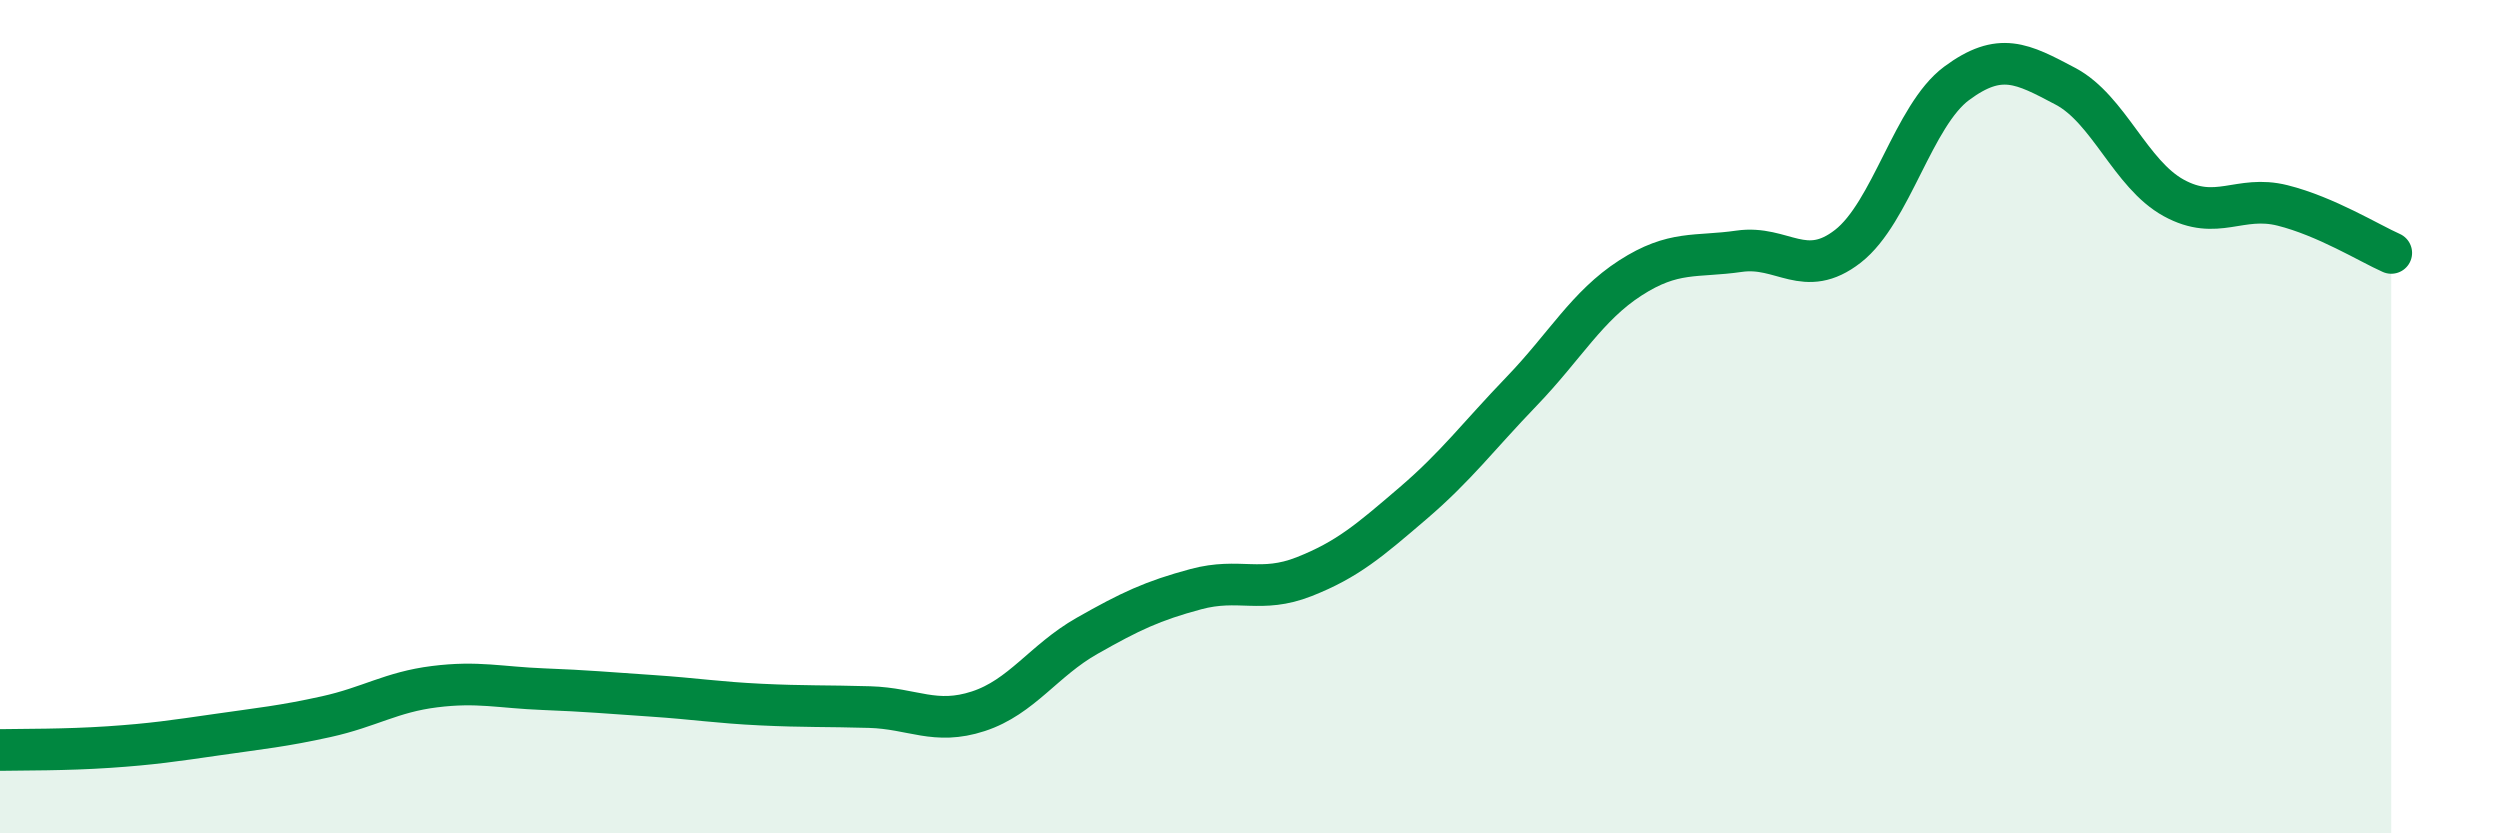 
    <svg width="60" height="20" viewBox="0 0 60 20" xmlns="http://www.w3.org/2000/svg">
      <path
        d="M 0,18 C 0.52,17.99 1.57,18 2.61,17.93 C 3.65,17.86 4.18,17.78 5.22,17.63 C 6.26,17.48 6.79,17.43 7.83,17.2 C 8.87,16.97 9.39,16.61 10.43,16.48 C 11.47,16.35 12,16.5 13.04,16.54 C 14.08,16.58 14.61,16.63 15.65,16.7 C 16.69,16.77 17.22,16.86 18.26,16.91 C 19.3,16.96 19.83,16.94 20.87,16.97 C 21.91,17 22.44,17.41 23.48,17.07 C 24.52,16.73 25.05,15.85 26.09,15.26 C 27.13,14.67 27.66,14.42 28.7,14.14 C 29.74,13.86 30.26,14.25 31.3,13.84 C 32.34,13.43 32.87,12.97 33.91,12.08 C 34.95,11.19 35.48,10.47 36.52,9.39 C 37.56,8.31 38.09,7.34 39.13,6.67 C 40.17,6 40.7,6.18 41.74,6.03 C 42.78,5.88 43.31,6.72 44.35,5.91 C 45.39,5.1 45.92,2.77 46.96,2 C 48,1.23 48.53,1.52 49.57,2.07 C 50.61,2.62 51.13,4.18 52.17,4.75 C 53.21,5.32 53.74,4.67 54.78,4.93 C 55.82,5.19 56.87,5.84 57.39,6.07L57.39 20L0 20Z"
        fill="#008740"
        opacity="0.1"
        stroke-linecap="round"
        stroke-linejoin="round"
      />
      <path
        d="M 0,18 C 0.52,17.99 1.57,18 2.61,17.93 C 3.65,17.86 4.18,17.78 5.22,17.63 C 6.26,17.48 6.79,17.43 7.83,17.2 C 8.87,16.97 9.39,16.61 10.43,16.48 C 11.47,16.35 12,16.5 13.04,16.54 C 14.08,16.58 14.61,16.63 15.65,16.7 C 16.69,16.77 17.22,16.86 18.26,16.91 C 19.3,16.96 19.83,16.94 20.87,16.97 C 21.91,17 22.44,17.41 23.48,17.07 C 24.52,16.73 25.05,15.85 26.09,15.26 C 27.13,14.67 27.66,14.42 28.7,14.14 C 29.74,13.86 30.26,14.25 31.3,13.84 C 32.34,13.43 32.87,12.97 33.91,12.08 C 34.95,11.19 35.48,10.47 36.52,9.39 C 37.56,8.31 38.09,7.34 39.13,6.67 C 40.17,6 40.7,6.18 41.74,6.03 C 42.78,5.88 43.31,6.72 44.35,5.91 C 45.39,5.1 45.92,2.77 46.96,2 C 48,1.23 48.53,1.52 49.57,2.07 C 50.61,2.62 51.13,4.18 52.17,4.75 C 53.21,5.32 53.74,4.67 54.78,4.93 C 55.82,5.19 56.87,5.84 57.39,6.07"
        stroke="#008740"
        stroke-width="1"
        fill="none"
        stroke-linecap="round"
        stroke-linejoin="round"
      />
    </svg>
  